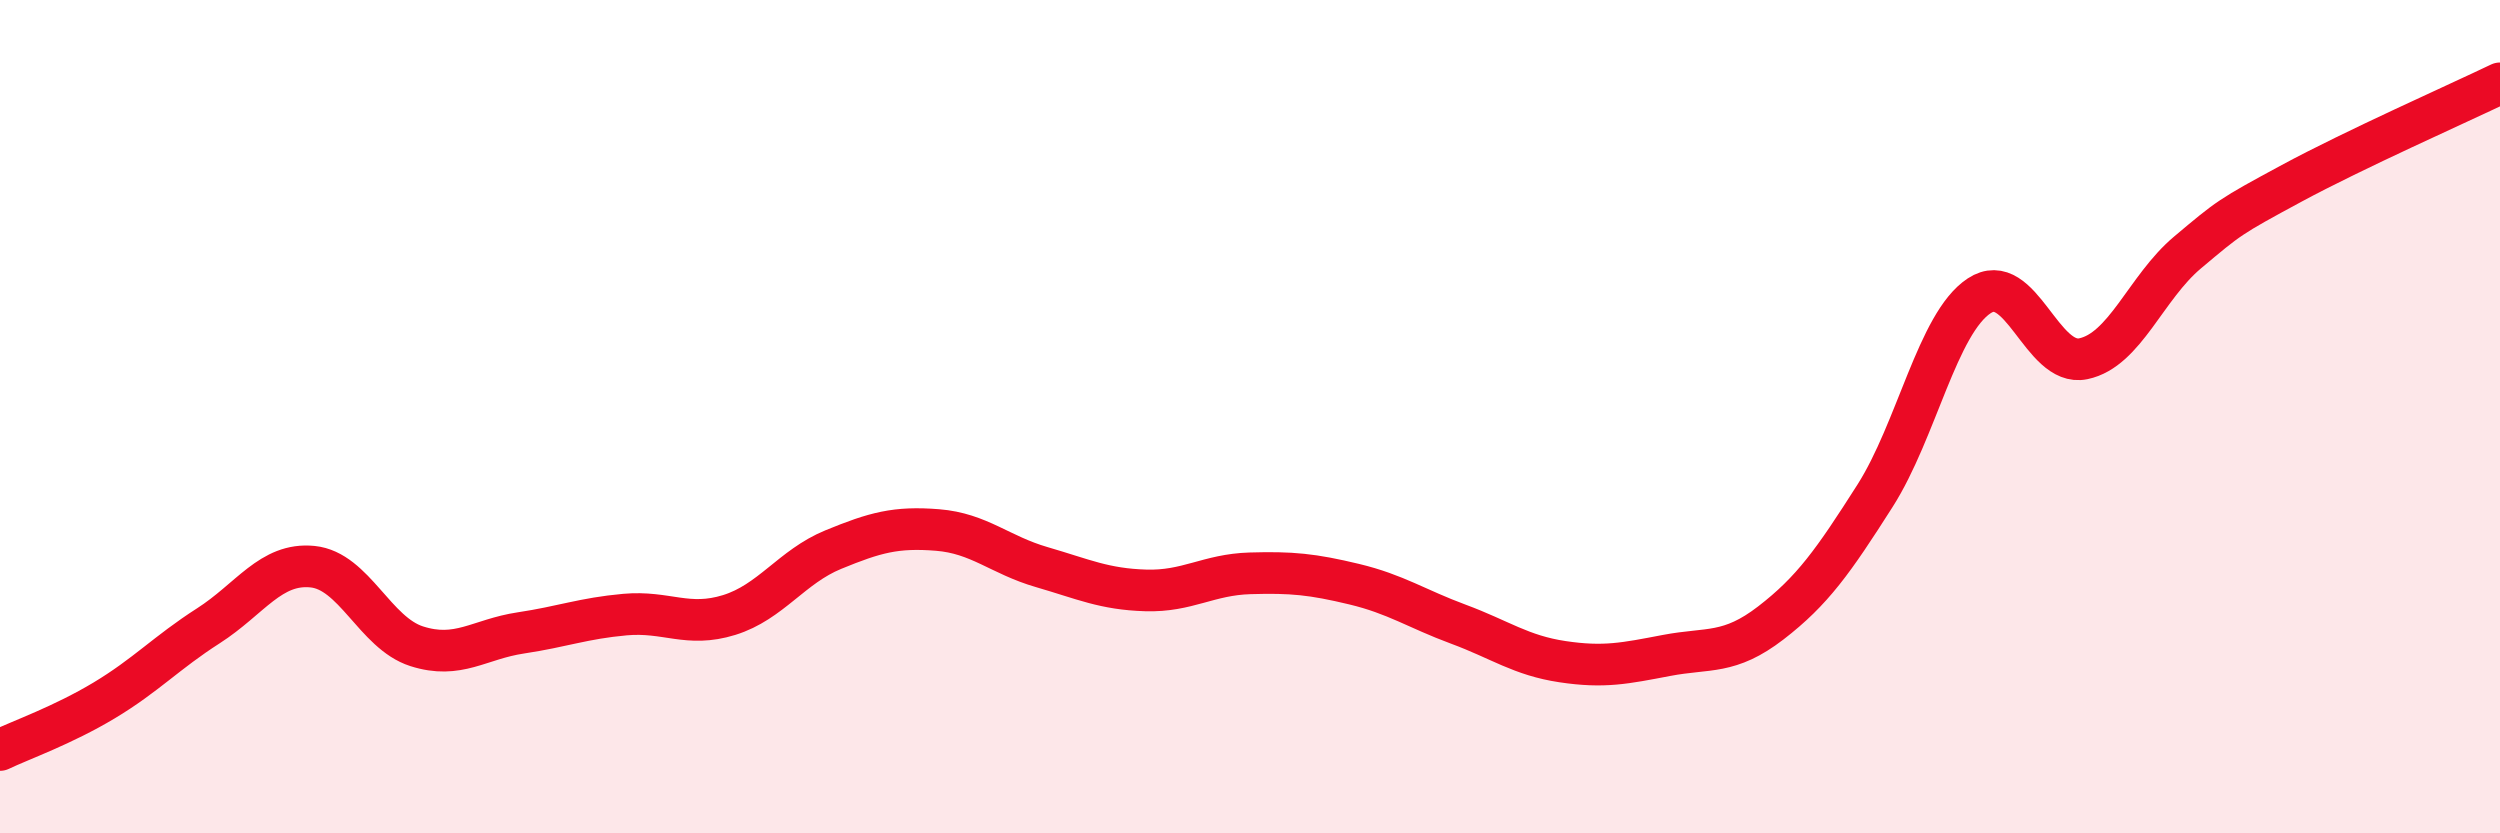 
    <svg width="60" height="20" viewBox="0 0 60 20" xmlns="http://www.w3.org/2000/svg">
      <path
        d="M 0,18 C 0.5,17.76 1.5,17.41 2.5,16.81 C 3.5,16.21 4,15.66 5,15.02 C 6,14.38 6.5,13.5 7.5,13.6 C 8.5,13.7 9,15.19 10,15.51 C 11,15.83 11.5,15.34 12.5,15.19 C 13.5,15.04 14,14.84 15,14.75 C 16,14.66 16.5,15.07 17.5,14.76 C 18.5,14.45 19,13.6 20,13.19 C 21,12.78 21.5,12.64 22.5,12.72 C 23.5,12.8 24,13.32 25,13.61 C 26,13.9 26.5,14.14 27.5,14.17 C 28.5,14.2 29,13.79 30,13.76 C 31,13.73 31.5,13.78 32.5,14.02 C 33.5,14.26 34,14.61 35,14.98 C 36,15.35 36.5,15.73 37.5,15.88 C 38.5,16.03 39,15.92 40,15.73 C 41,15.54 41.5,15.72 42.5,14.95 C 43.5,14.18 44,13.47 45,11.9 C 46,10.33 46.5,7.76 47.5,7.1 C 48.5,6.44 49,8.82 50,8.61 C 51,8.4 51.5,6.9 52.5,6.06 C 53.5,5.22 53.5,5.21 55,4.4 C 56.5,3.59 59,2.48 60,2L60 20L0 20Z"
        fill="#EB0A25"
        opacity="0.1"
        stroke-linecap="round"
        stroke-linejoin="round"
      />
      <path
        d="M 0,18 C 0.5,17.76 1.5,17.41 2.5,16.81 C 3.5,16.21 4,15.66 5,15.02 C 6,14.38 6.5,13.5 7.5,13.6 C 8.5,13.7 9,15.19 10,15.51 C 11,15.83 11.5,15.34 12.5,15.19 C 13.5,15.04 14,14.84 15,14.75 C 16,14.66 16.5,15.07 17.5,14.76 C 18.5,14.45 19,13.6 20,13.19 C 21,12.78 21.5,12.64 22.5,12.72 C 23.5,12.8 24,13.32 25,13.61 C 26,13.9 26.5,14.14 27.5,14.17 C 28.5,14.2 29,13.79 30,13.76 C 31,13.73 31.5,13.78 32.5,14.02 C 33.5,14.26 34,14.61 35,14.98 C 36,15.35 36.5,15.73 37.5,15.88 C 38.5,16.03 39,15.92 40,15.73 C 41,15.54 41.5,15.72 42.5,14.95 C 43.5,14.18 44,13.47 45,11.9 C 46,10.33 46.5,7.76 47.5,7.1 C 48.5,6.44 49,8.82 50,8.61 C 51,8.4 51.5,6.9 52.5,6.06 C 53.5,5.22 53.5,5.21 55,4.4 C 56.5,3.59 59,2.48 60,2"
        stroke="#EB0A25"
        stroke-width="1"
        fill="none"
        stroke-linecap="round"
        stroke-linejoin="round"
      />
    </svg>
  